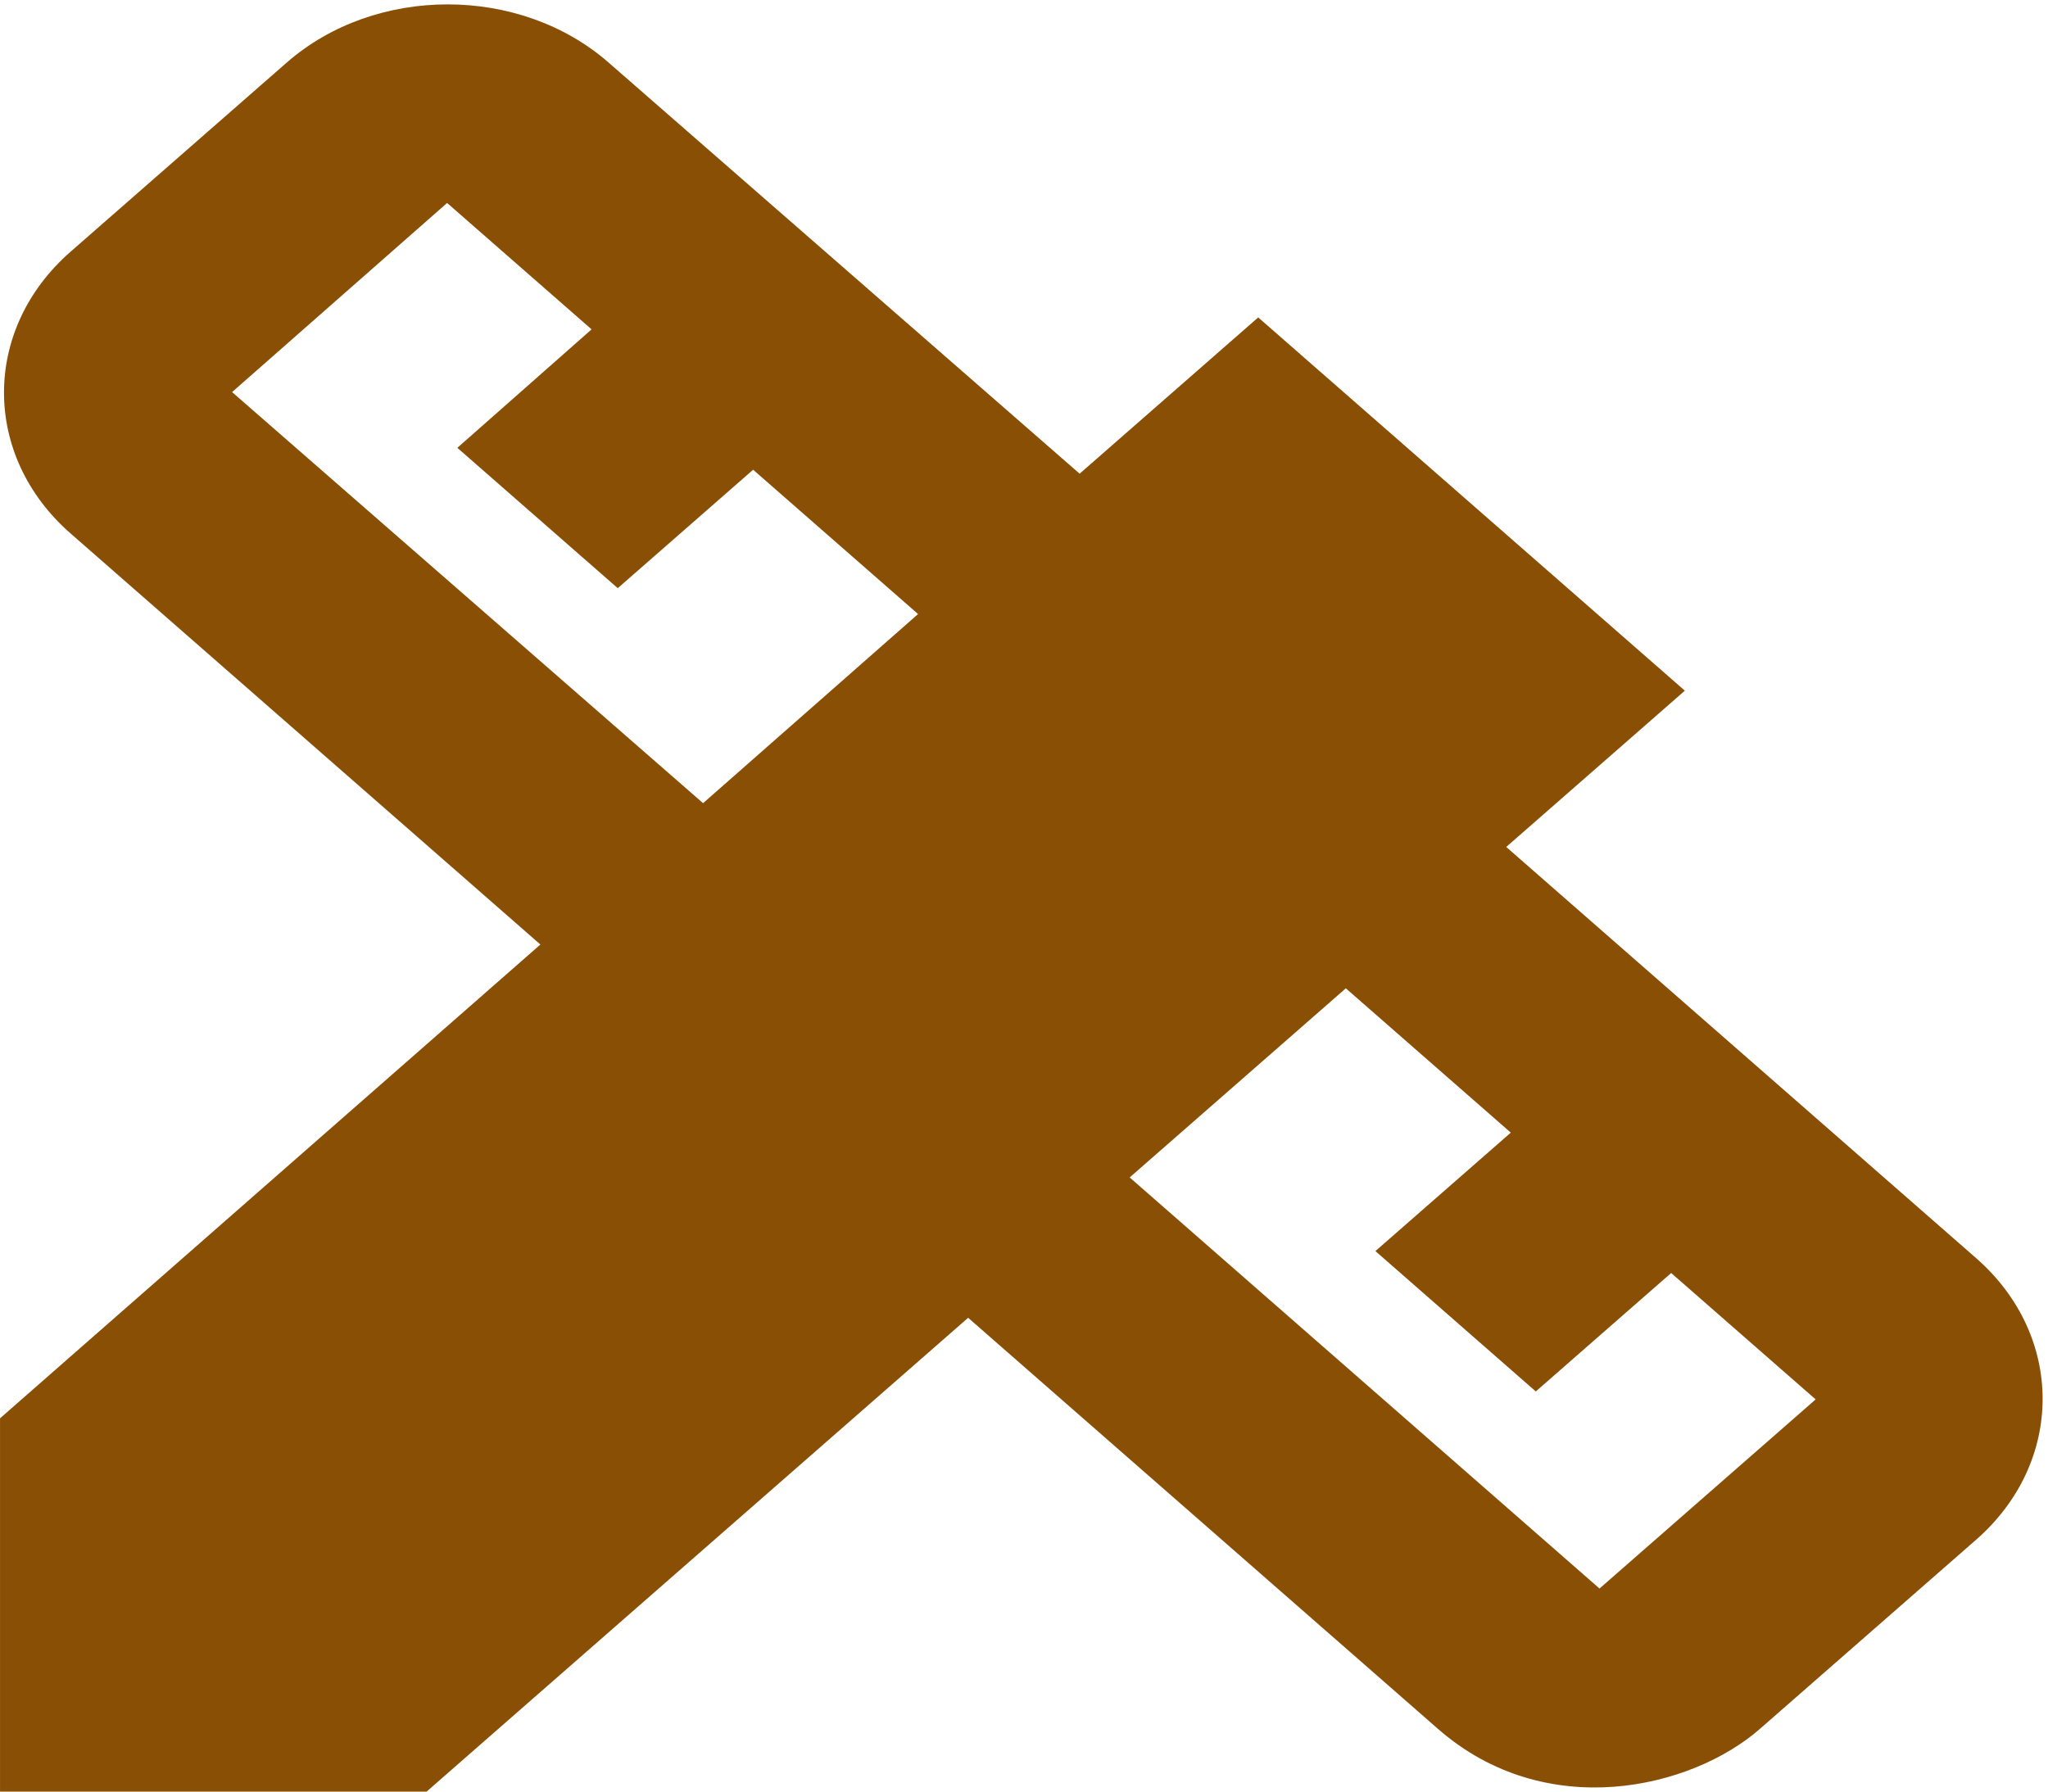 <svg width="80" height="70" viewBox="0 0 80 70" fill="none" xmlns="http://www.w3.org/2000/svg">
<path d="M58.837 33.092L65.814 26.986L49.149 12.402L42.173 18.508L23.775 2.446C20.309 -0.587 14.665 -0.587 11.199 2.446L2.756 9.835C-0.71 12.869 -0.71 17.808 2.756 20.842L21.109 36.904L0.001 55.416V70H16.665L37.818 51.488L56.171 67.55C60.392 71.245 66.08 69.884 68.746 67.55L77.19 60.161C80.656 57.127 80.656 52.188 77.19 49.155L58.837 33.092ZM27.464 31.381L9.066 15.319L17.465 7.93L23.109 12.869L17.865 17.497L24.131 22.981L29.419 18.353L35.862 23.992L27.464 31.381ZM62.481 62.066L44.128 46.004L52.571 38.615L59.015 44.254L53.727 48.882L59.992 54.366L65.28 49.738L70.924 54.677L62.481 62.066Z" fill="#894F05"/>
</svg>
